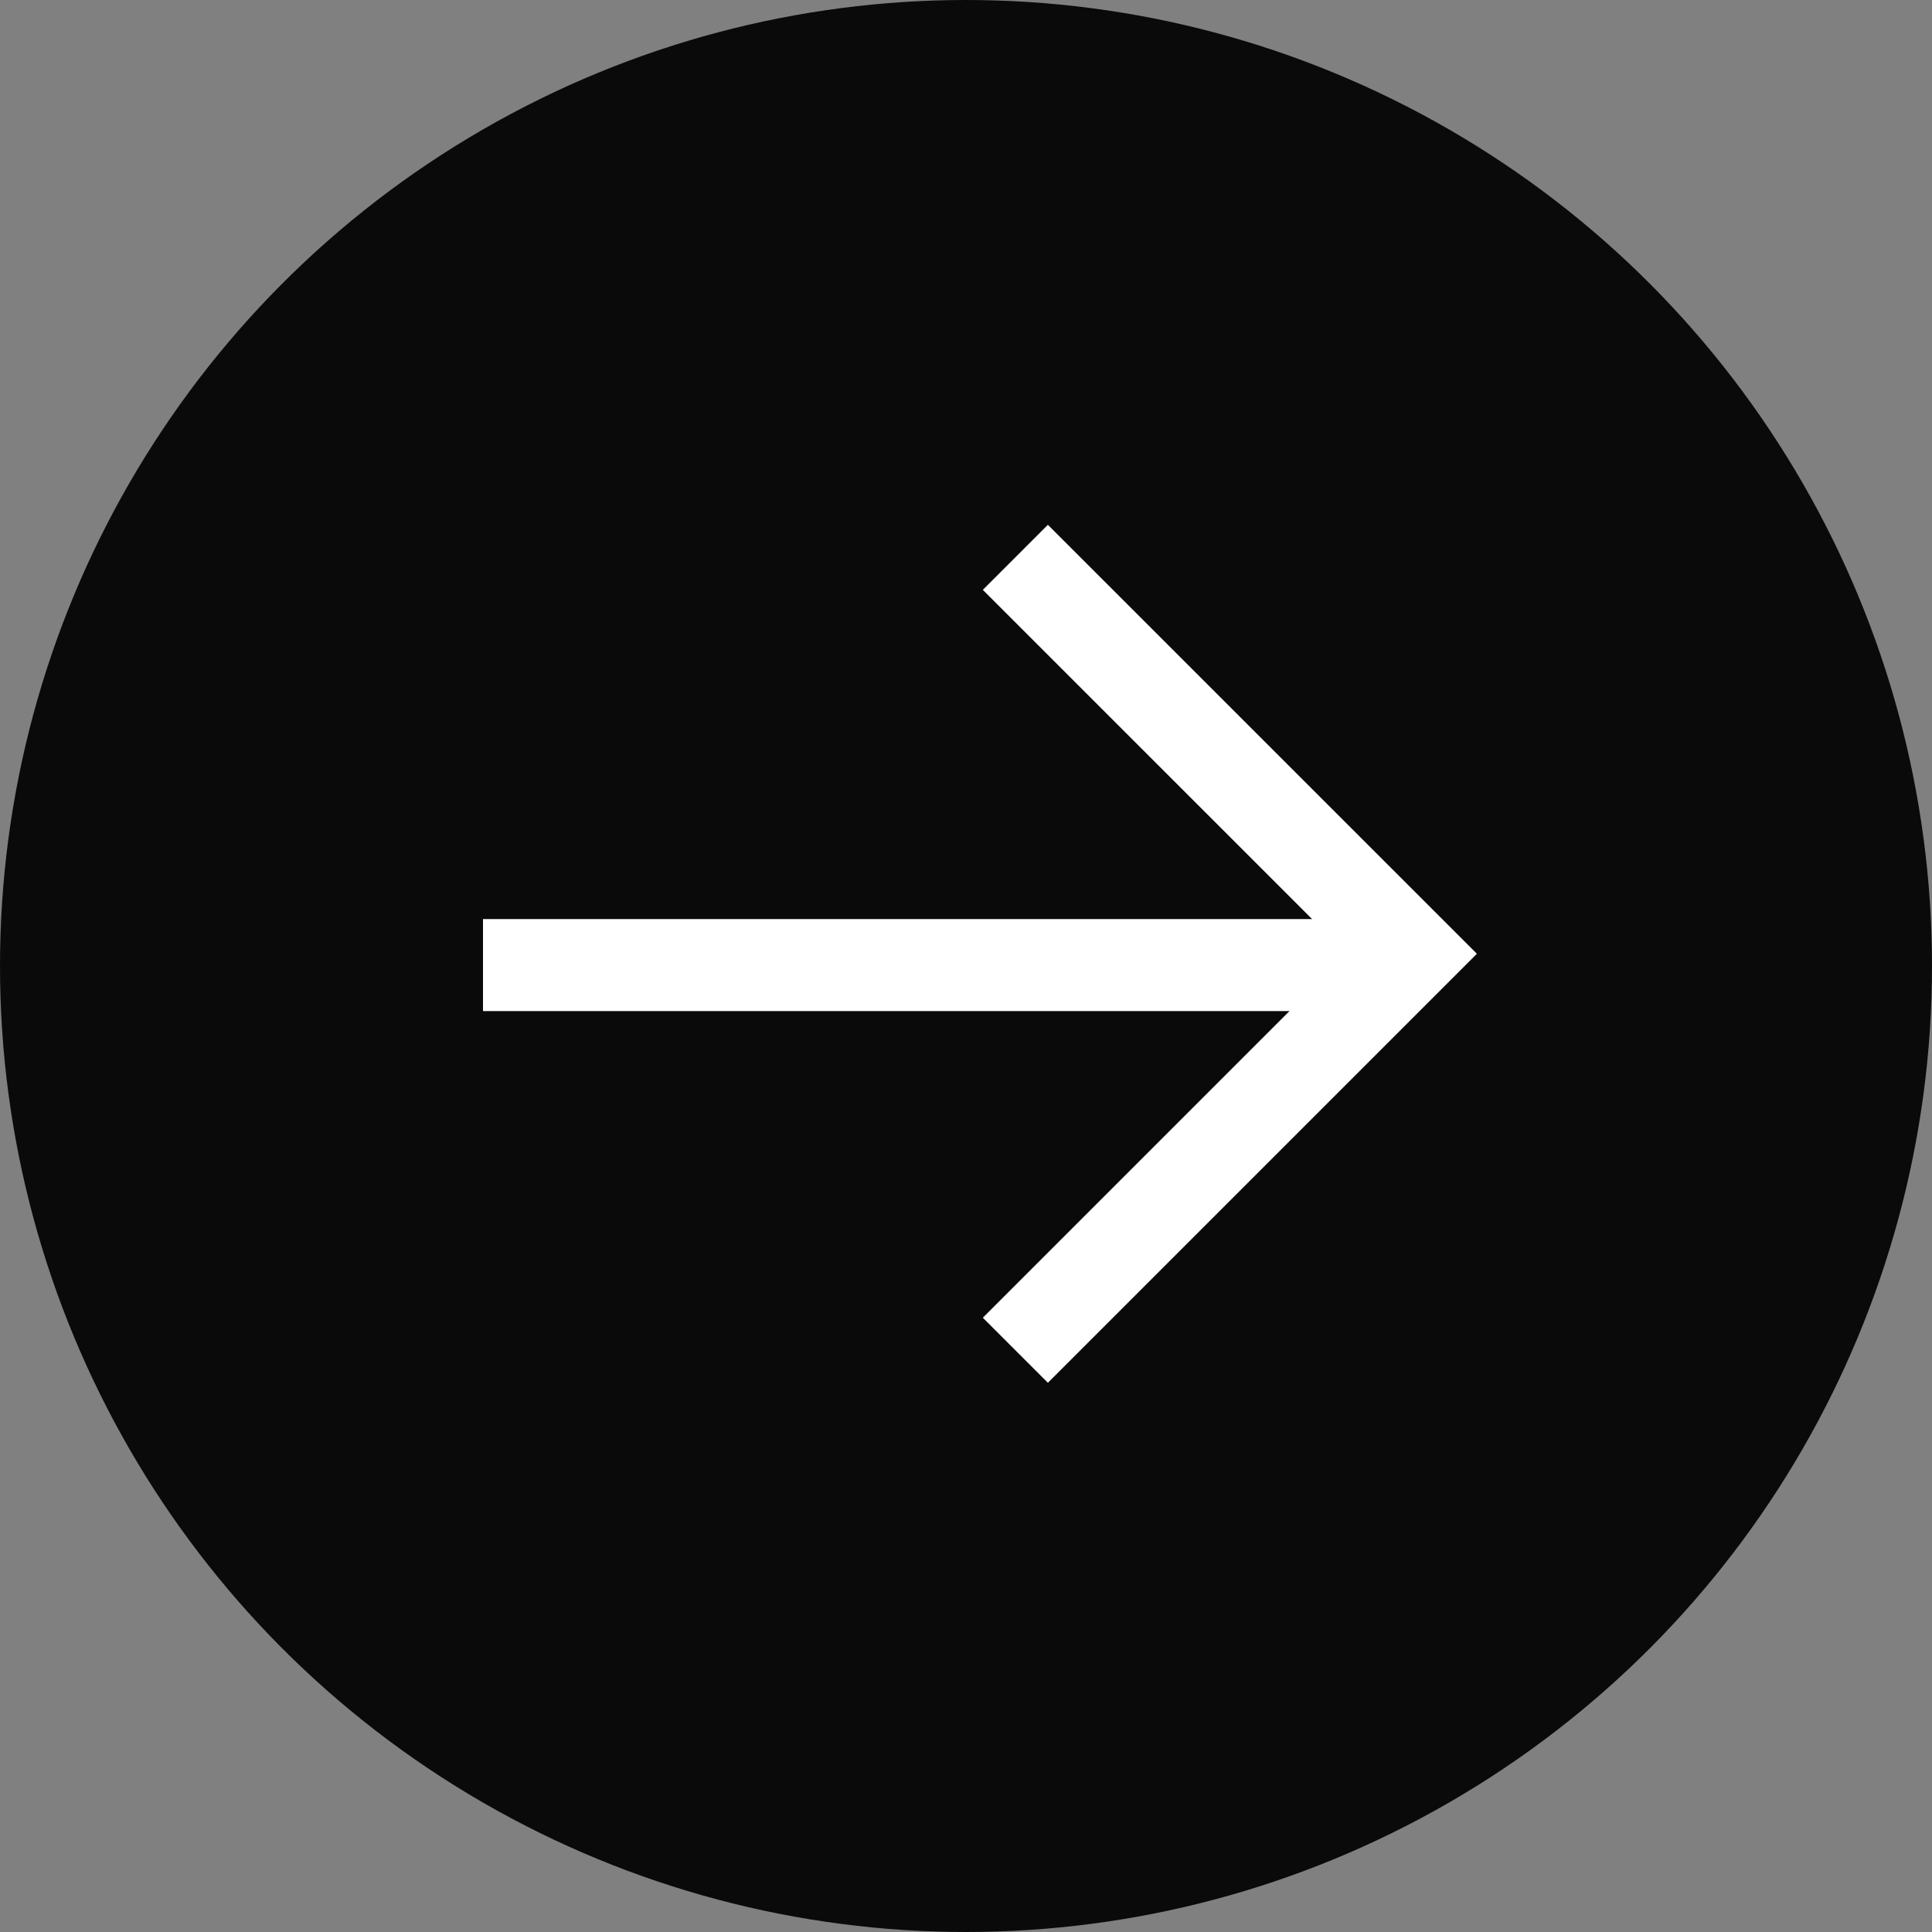 <svg width="42" height="42" viewBox="0 0 42 42" fill="none" xmlns="http://www.w3.org/2000/svg">
<rect x="0" y="0" width="42" height="42" fill="#808080" stroke="none"/>
<circle cx="21" cy="21" r="21" fill="#0A0A0A"/>
<path d="M10.5 20.98L30.692 20.98" stroke="white" stroke-width="2"/>
<path d="M22.073 12.116L30.692 20.734L22.073 29.353" stroke="white" stroke-width="2"/>
</svg>
